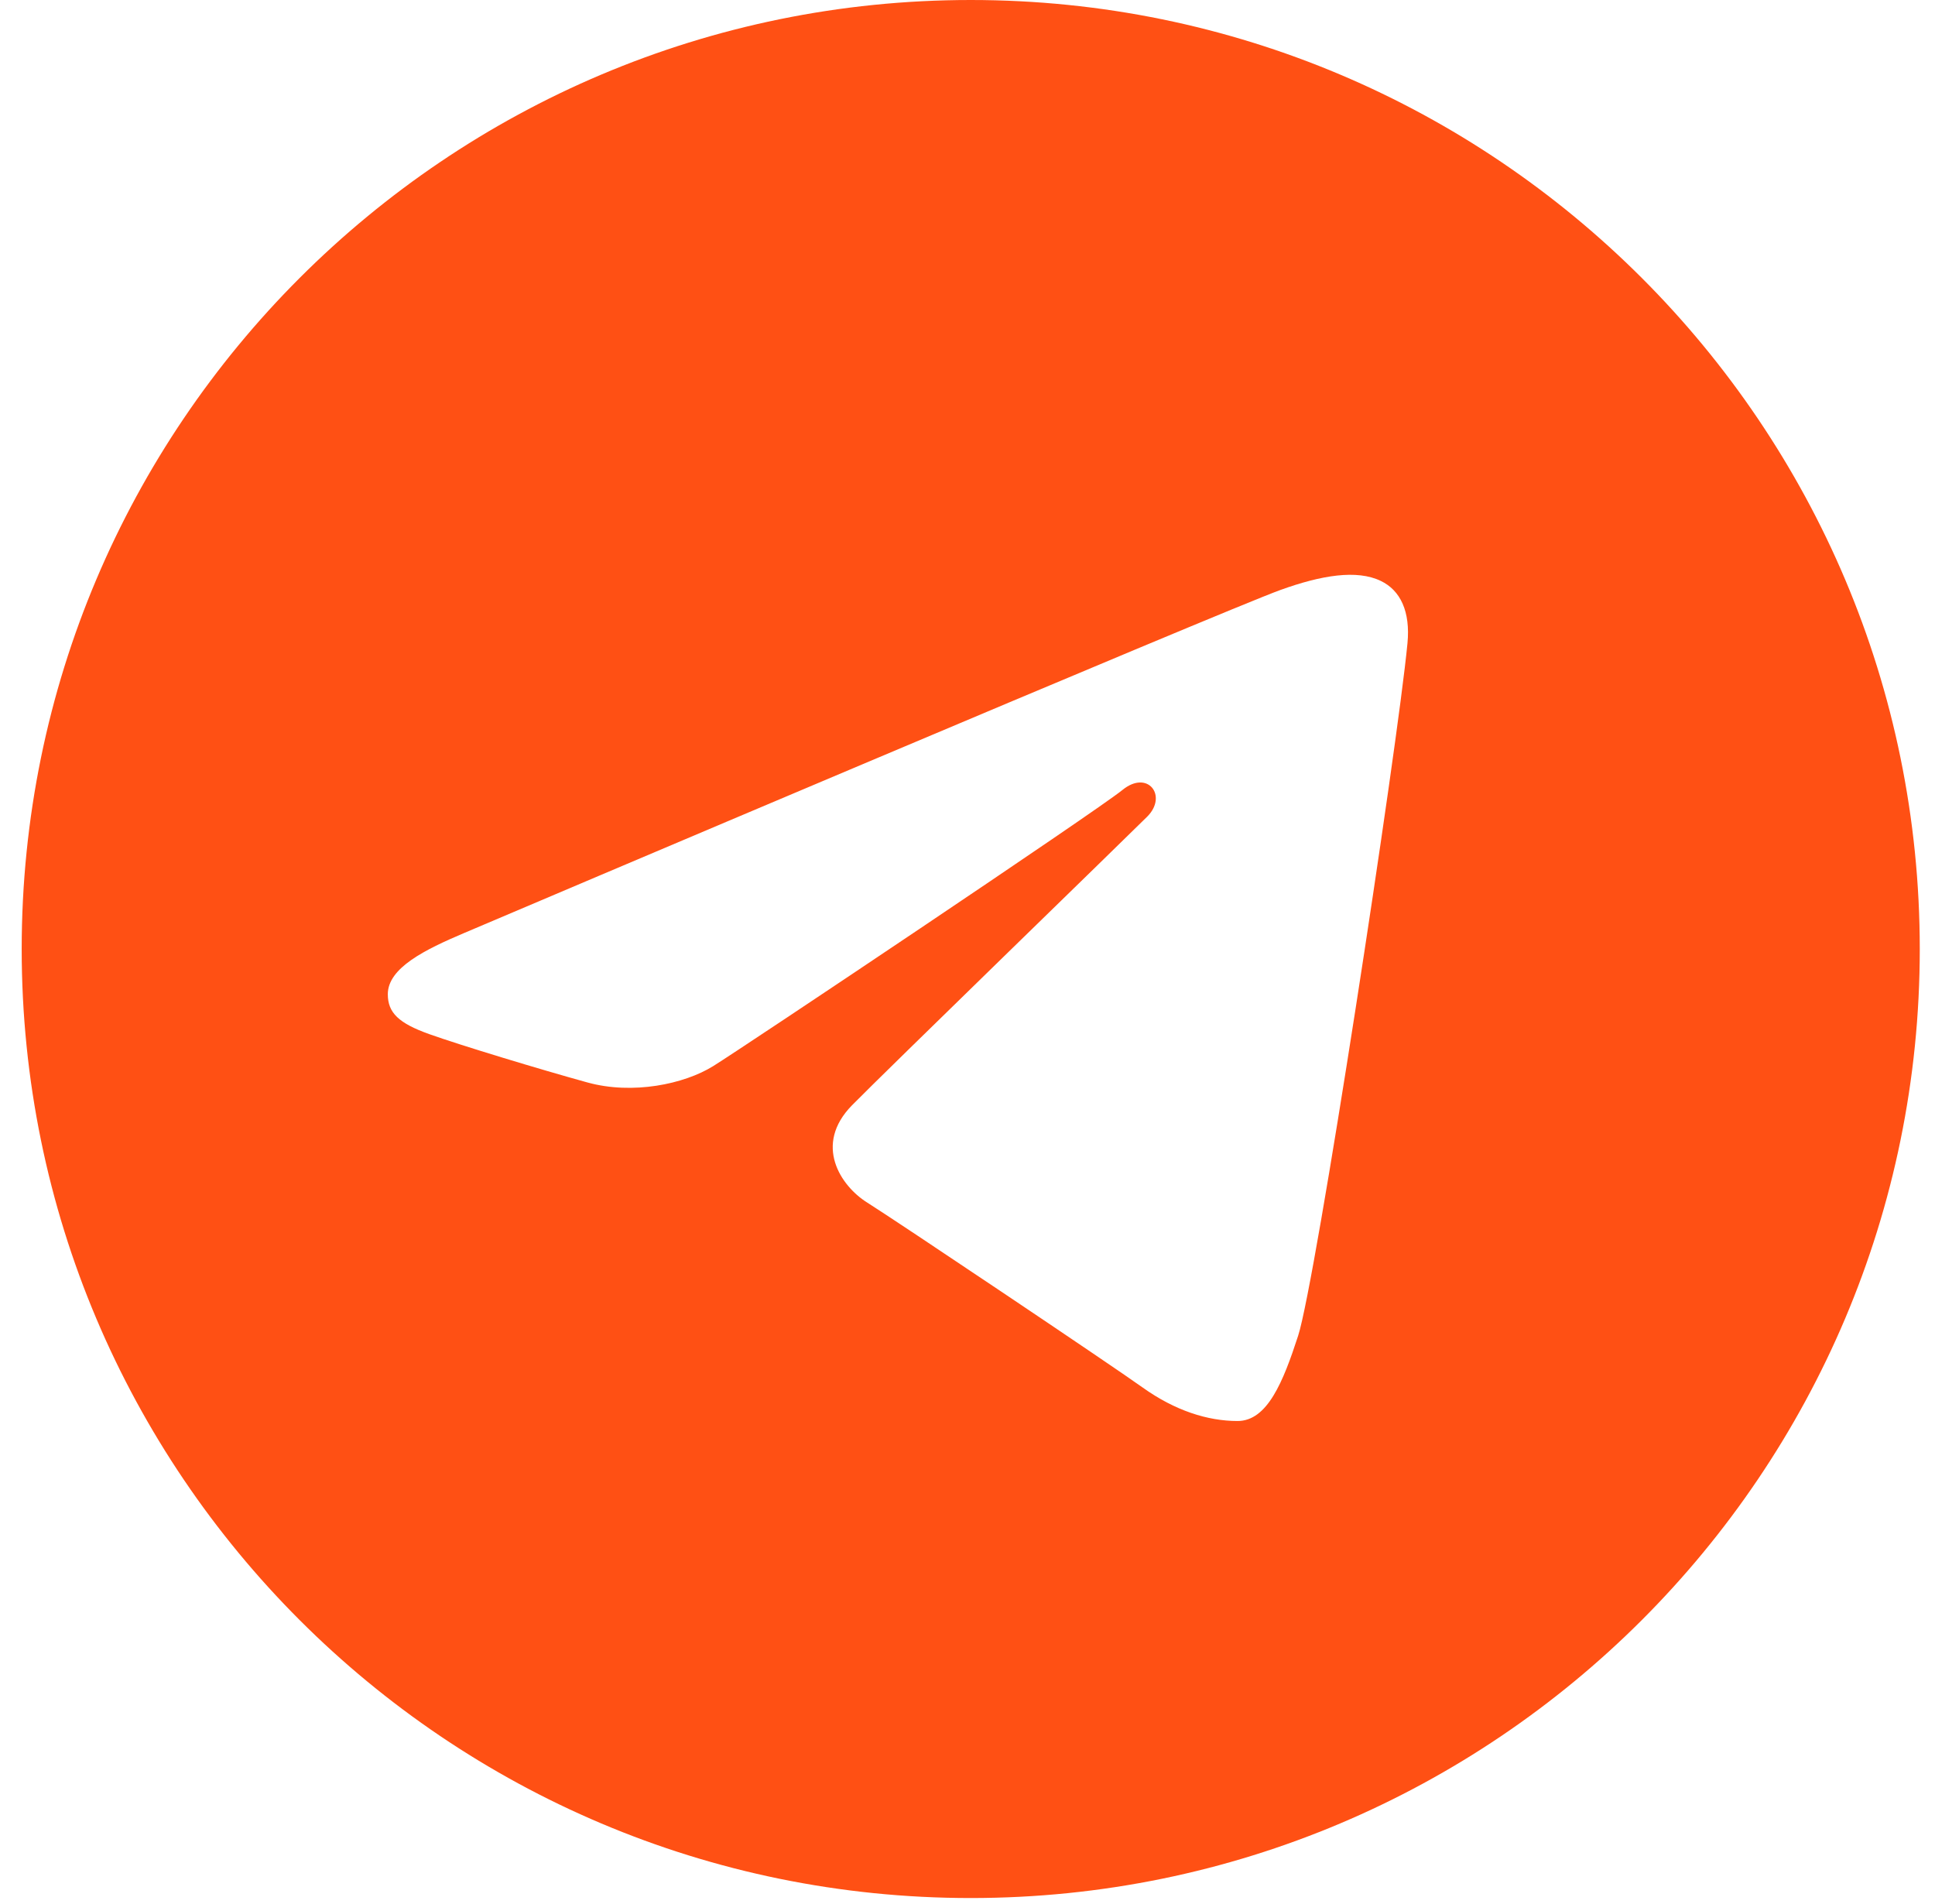 <?xml version="1.0" encoding="UTF-8"?> <svg xmlns="http://www.w3.org/2000/svg" width="62" height="61" viewBox="0 0 62 61" fill="none"><g clip-path="url(#clip0_4125_18338)"><path d="M31.104 0C47.899 0 61.512 13.614 61.512 30.409C61.512 47.203 47.899 60.817 31.104 60.817C14.309 60.817 0.695 47.203 0.695 30.409C0.695 13.614 14.309 0 31.104 0ZM41.593 42.803C42.153 41.087 44.773 23.984 45.097 20.614C45.195 19.594 44.872 18.915 44.24 18.613C43.476 18.245 42.344 18.429 41.032 18.902C39.231 19.551 16.21 29.326 14.88 29.892C13.619 30.427 12.426 31.011 12.426 31.858C12.426 32.453 12.779 32.787 13.752 33.135C14.765 33.496 17.316 34.269 18.821 34.684C20.272 35.085 21.923 34.737 22.849 34.162C23.83 33.553 35.151 25.977 35.964 25.313C36.776 24.649 37.423 25.5 36.76 26.165C36.096 26.828 28.325 34.371 27.3 35.415C26.056 36.683 26.939 37.997 27.773 38.524C28.727 39.124 35.582 43.722 36.614 44.46C37.647 45.198 38.694 45.532 39.653 45.532C40.611 45.532 41.116 44.27 41.593 42.803Z" fill="#FF5014"></path></g><defs><clipPath id="clip0_4125_18338"><rect width="60.817" height="60.817" fill="white" transform="translate(0.695)"></rect></clipPath></defs></svg> 
